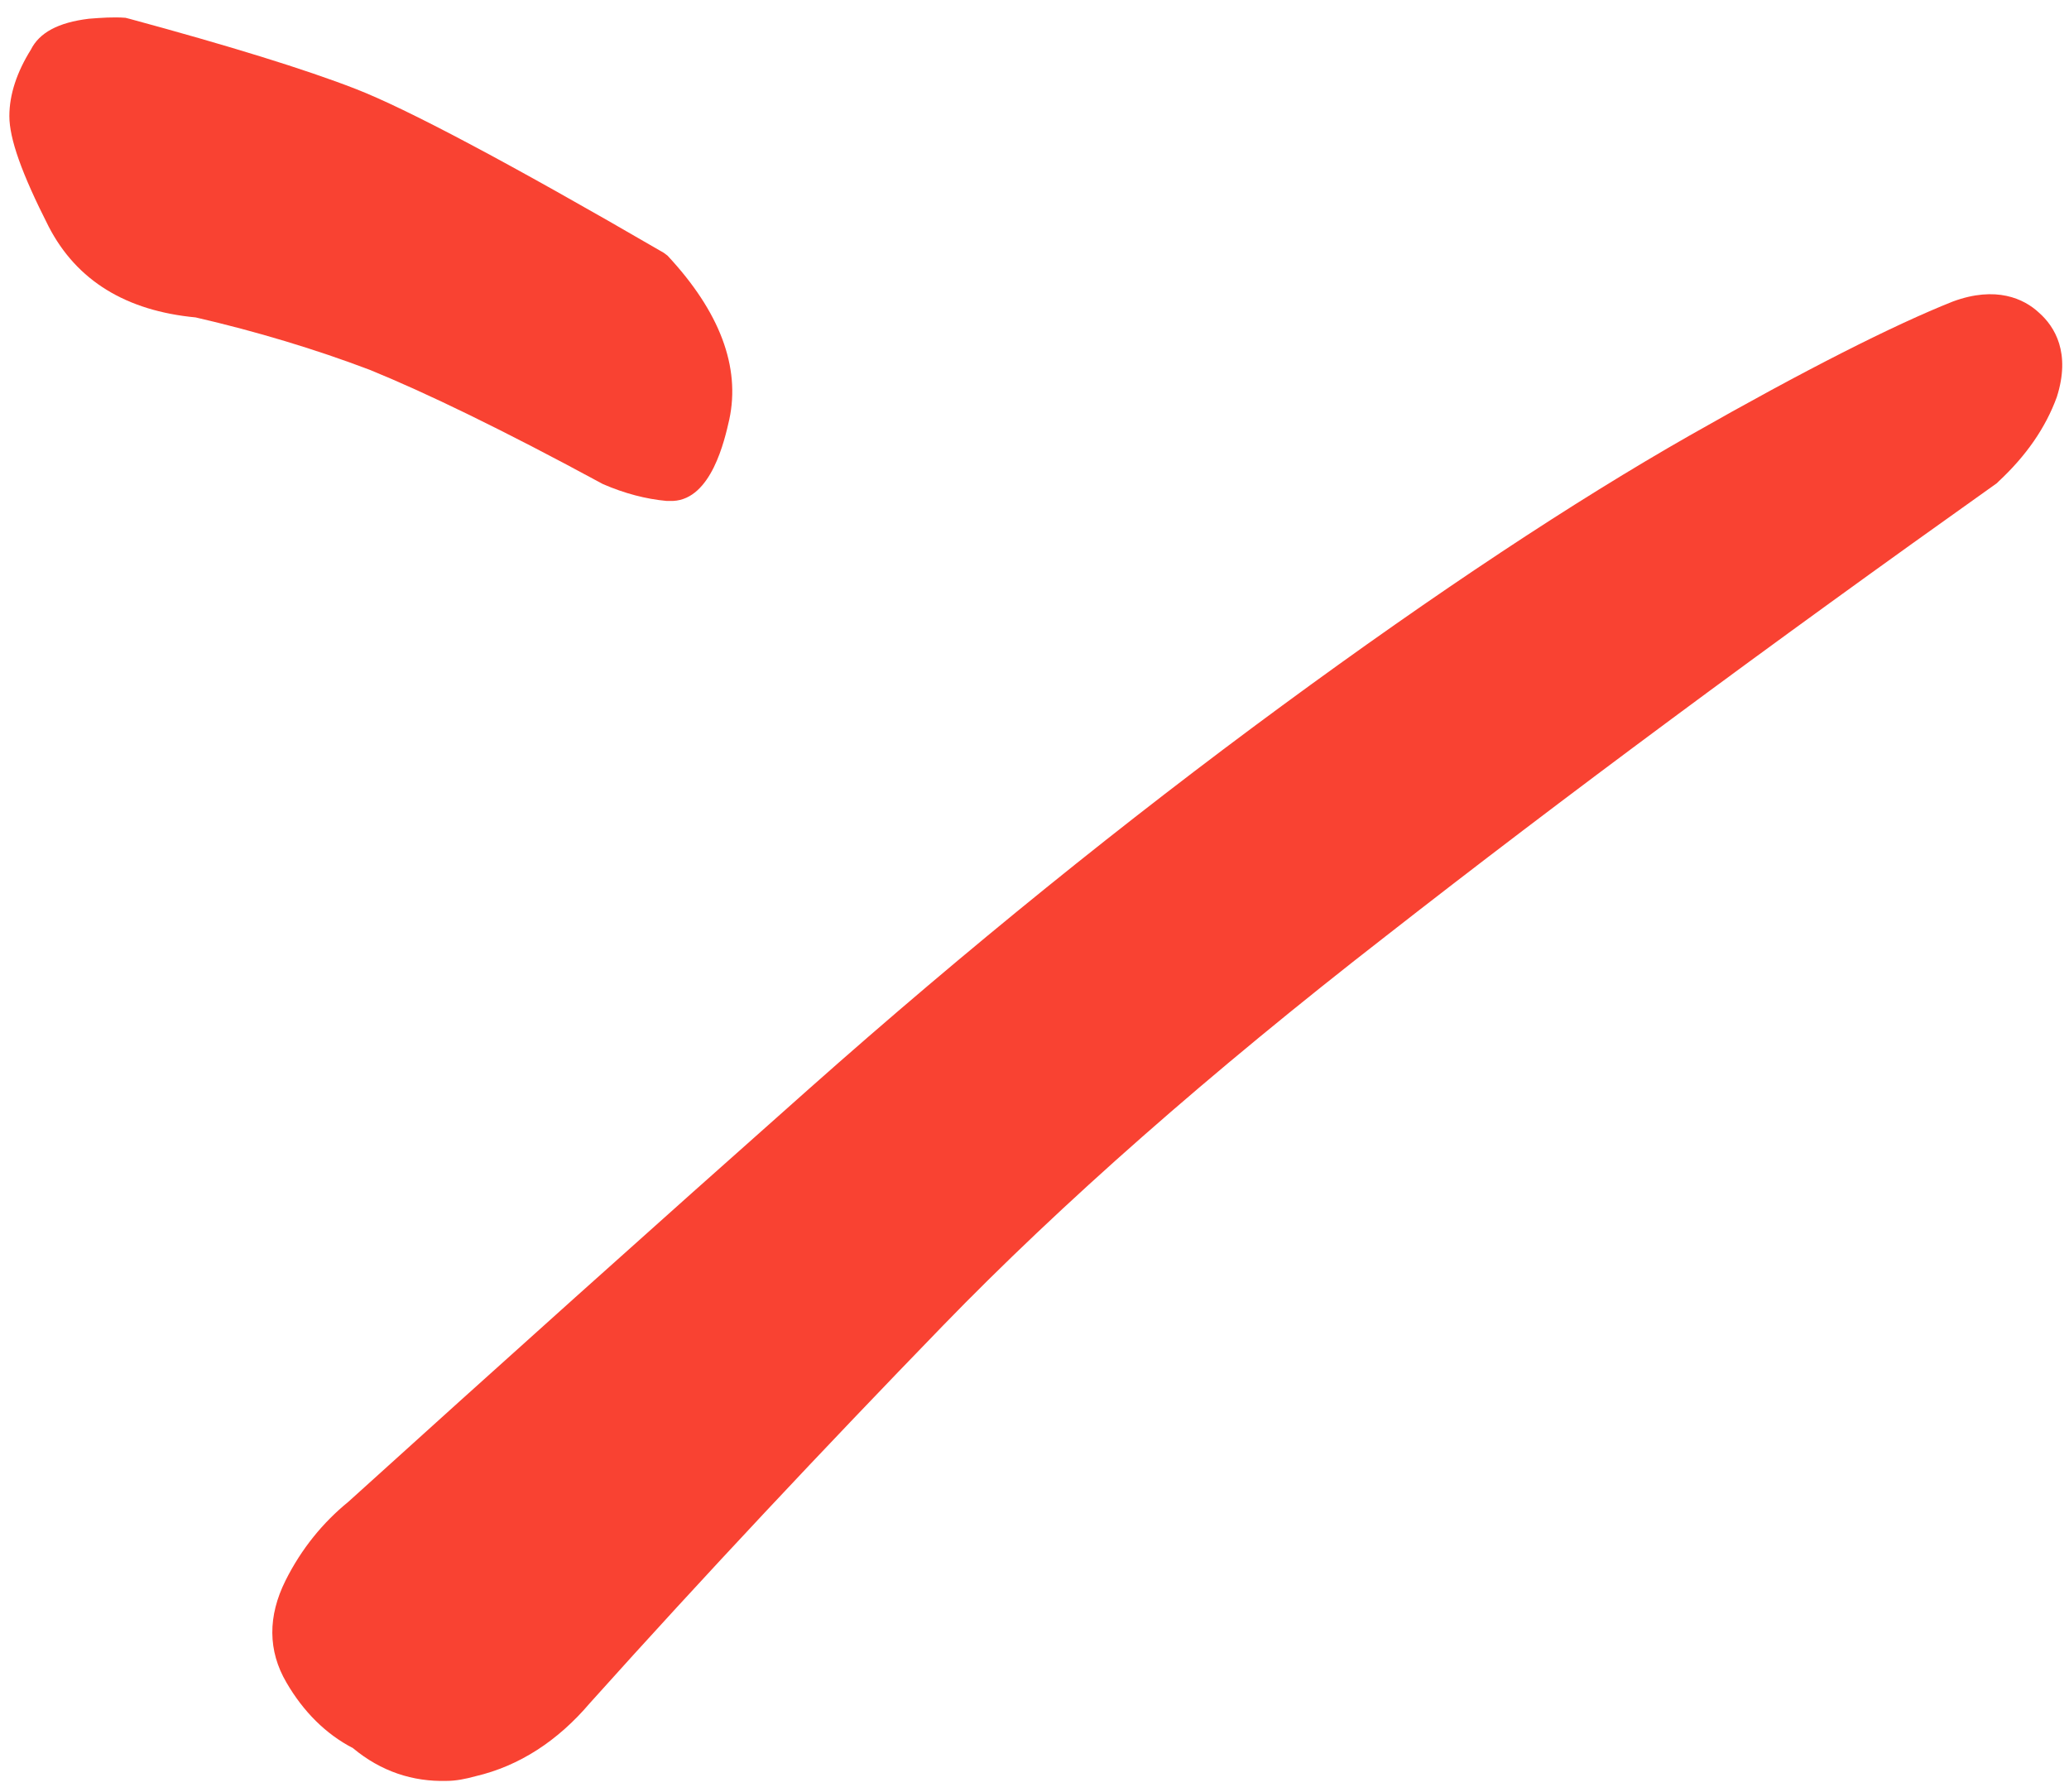<?xml version="1.0" encoding="utf-8"?>
<!-- Generator: Adobe Illustrator 26.5.3, SVG Export Plug-In . SVG Version: 6.00 Build 0)  -->
<svg version="1.1" id="a" xmlns="http://www.w3.org/2000/svg" xmlns:xlink="http://www.w3.org/1999/xlink" x="0px" y="0px"
	 viewBox="0 0 221 191.4" style="enable-background:new 0 0 221 191.4;" xml:space="preserve">
<style type="text/css">
	.st0{fill:#F94232;}
</style>
<g>
	<g>
		<path class="st0" d="M64.4,51.7c2.3,1,4.6,1.6,6.8,1.8c0.2,0,0.5,0,0.7,0c4.1-0.2,5.5-6.5,6-8.7c1.2-5.6-1-11.5-6.6-17.5L70.9,27
			C54.2,17.3,43.4,11.6,38,9.5S24.5,4.9,13.8,2l-0.4-0.1c-1.3-0.1-2.6,0-3.9,0.1C6.2,2.4,4.2,3.5,3.3,5.3C1.8,7.7,1,10.1,1,12.4
			c0,2.4,1.3,6.1,4.2,11.8c3,5.8,8.3,9,15.7,9.7c6.5,1.5,12.8,3.4,18.6,5.6C45.4,41.9,53.7,45.9,64.4,51.7L64.4,51.7z"/>
		<path class="st0" d="M217.8,33.4c-1.6-1.5-4.6-2.9-9.2-1.2c-6.3,2.5-15.8,7.3-28.1,14.3c-12.3,7-27,16.7-43.6,28.9
			s-33.6,25.9-50.5,40.9c-16.8,14.9-33.4,29.8-49.2,44.1c-2.7,2.2-5,5-6.7,8.4c-1.9,3.8-1.9,7.5,0.1,10.9c1.8,3.1,4.2,5.5,7.1,7
			c3,2.5,6.4,3.6,10,3.5c1,0,2-0.2,3.1-0.5c4.7-1.1,8.8-3.8,12.2-7.8c12.3-13.7,25-27.2,37.7-40.3c12.6-13,28.5-27,47.3-41.6
			c18.8-14.7,40.8-31,65.3-48.4l0.2-0.2c2.9-2.7,5-5.7,6.2-9C221.2,37.7,219.5,34.9,217.8,33.4L217.8,33.4z"/>
	</g>
</g>
</svg>
